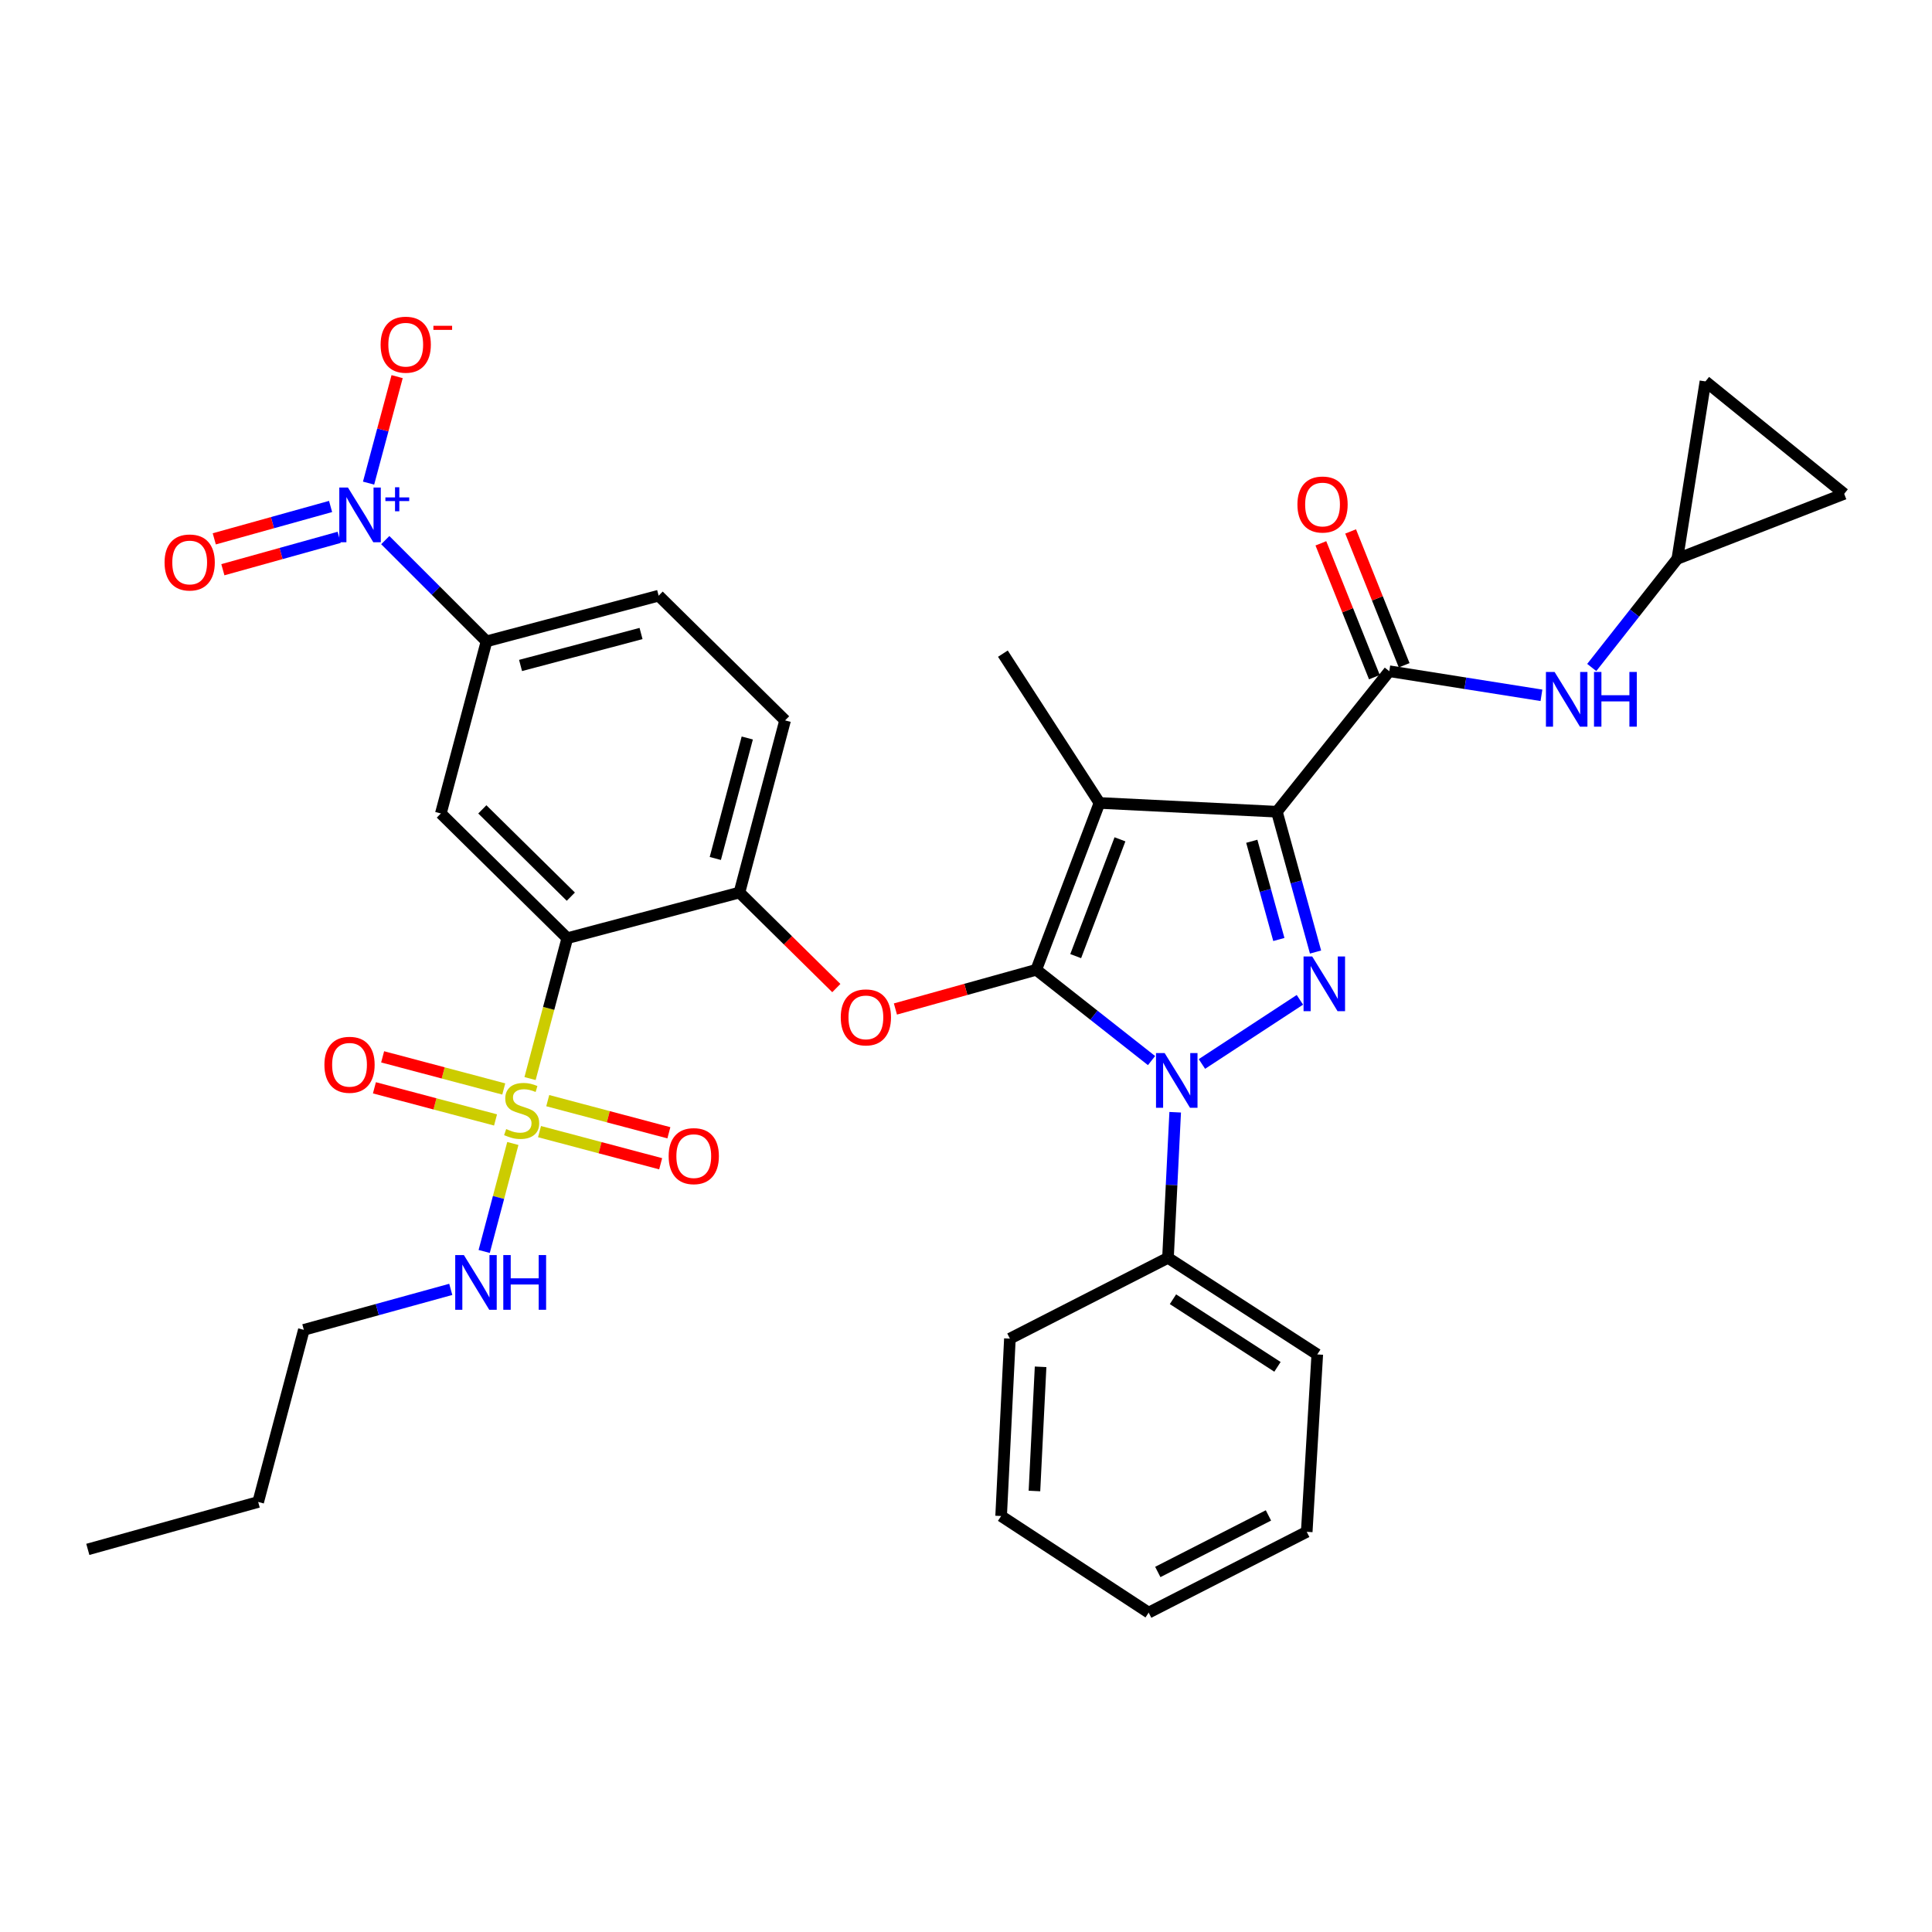 <?xml version='1.0' encoding='iso-8859-1'?>
<svg version='1.1' baseProfile='full'
              xmlns='http://www.w3.org/2000/svg'
                      xmlns:rdkit='http://www.rdkit.org/xml'
                      xmlns:xlink='http://www.w3.org/1999/xlink'
                  xml:space='preserve'
width='1000px' height='1000px' viewBox='0 0 1000 1000'>
<!-- END OF HEADER -->
<rect style='opacity:1.0;fill:#FFFFFF;stroke:none' width='1000' height='1000' x='0' y='0'> </rect>
<path class='bond-0' d='M 868.179,289.234 L 882.729,197.422' style='fill:none;fill-rule:evenodd;stroke:#000000;stroke-width:6px;stroke-linecap:butt;stroke-linejoin:miter;stroke-opacity:1' />
<path class='bond-1' d='M 868.179,289.234 L 954.545,255.601' style='fill:none;fill-rule:evenodd;stroke:#000000;stroke-width:6px;stroke-linecap:butt;stroke-linejoin:miter;stroke-opacity:1' />
<path class='bond-2' d='M 868.179,289.234 L 846.031,317.361' style='fill:none;fill-rule:evenodd;stroke:#000000;stroke-width:6px;stroke-linecap:butt;stroke-linejoin:miter;stroke-opacity:1' />
<path class='bond-2' d='M 846.031,317.361 L 823.884,345.489' style='fill:none;fill-rule:evenodd;stroke:#0000FF;stroke-width:6px;stroke-linecap:butt;stroke-linejoin:miter;stroke-opacity:1' />
<path class='bond-3' d='M 719.09,347.423 L 758.469,353.659' style='fill:none;fill-rule:evenodd;stroke:#000000;stroke-width:6px;stroke-linecap:butt;stroke-linejoin:miter;stroke-opacity:1' />
<path class='bond-3' d='M 758.469,353.659 L 797.848,359.894' style='fill:none;fill-rule:evenodd;stroke:#0000FF;stroke-width:6px;stroke-linecap:butt;stroke-linejoin:miter;stroke-opacity:1' />
<path class='bond-4' d='M 726.79,344.343 L 712.935,309.703' style='fill:none;fill-rule:evenodd;stroke:#000000;stroke-width:6px;stroke-linecap:butt;stroke-linejoin:miter;stroke-opacity:1' />
<path class='bond-4' d='M 712.935,309.703 L 699.079,275.062' style='fill:none;fill-rule:evenodd;stroke:#FF0000;stroke-width:6px;stroke-linecap:butt;stroke-linejoin:miter;stroke-opacity:1' />
<path class='bond-4' d='M 711.39,350.503 L 697.535,315.862' style='fill:none;fill-rule:evenodd;stroke:#000000;stroke-width:6px;stroke-linecap:butt;stroke-linejoin:miter;stroke-opacity:1' />
<path class='bond-4' d='M 697.535,315.862 L 683.68,281.222' style='fill:none;fill-rule:evenodd;stroke:#FF0000;stroke-width:6px;stroke-linecap:butt;stroke-linejoin:miter;stroke-opacity:1' />
<path class='bond-5' d='M 719.09,347.423 L 660.911,420.143' style='fill:none;fill-rule:evenodd;stroke:#000000;stroke-width:6px;stroke-linecap:butt;stroke-linejoin:miter;stroke-opacity:1' />
<path class='bond-6' d='M 882.729,197.422 L 954.545,255.601' style='fill:none;fill-rule:evenodd;stroke:#000000;stroke-width:6px;stroke-linecap:butt;stroke-linejoin:miter;stroke-opacity:1' />
<path class='bond-7' d='M 608.275,575.692 L 606.411,613.374' style='fill:none;fill-rule:evenodd;stroke:#0000FF;stroke-width:6px;stroke-linecap:butt;stroke-linejoin:miter;stroke-opacity:1' />
<path class='bond-7' d='M 606.411,613.374 L 604.546,651.055' style='fill:none;fill-rule:evenodd;stroke:#000000;stroke-width:6px;stroke-linecap:butt;stroke-linejoin:miter;stroke-opacity:1' />
<path class='bond-8' d='M 622.111,550.709 L 672.825,517.507' style='fill:none;fill-rule:evenodd;stroke:#0000FF;stroke-width:6px;stroke-linecap:butt;stroke-linejoin:miter;stroke-opacity:1' />
<path class='bond-9' d='M 596.035,548.955 L 566.197,525.461' style='fill:none;fill-rule:evenodd;stroke:#0000FF;stroke-width:6px;stroke-linecap:butt;stroke-linejoin:miter;stroke-opacity:1' />
<path class='bond-9' d='M 566.197,525.461 L 536.36,501.966' style='fill:none;fill-rule:evenodd;stroke:#000000;stroke-width:6px;stroke-linecap:butt;stroke-linejoin:miter;stroke-opacity:1' />
<path class='bond-10' d='M 680.92,492.766 L 670.915,456.454' style='fill:none;fill-rule:evenodd;stroke:#0000FF;stroke-width:6px;stroke-linecap:butt;stroke-linejoin:miter;stroke-opacity:1' />
<path class='bond-10' d='M 670.915,456.454 L 660.911,420.143' style='fill:none;fill-rule:evenodd;stroke:#000000;stroke-width:6px;stroke-linecap:butt;stroke-linejoin:miter;stroke-opacity:1' />
<path class='bond-10' d='M 661.929,486.278 L 654.925,460.86' style='fill:none;fill-rule:evenodd;stroke:#0000FF;stroke-width:6px;stroke-linecap:butt;stroke-linejoin:miter;stroke-opacity:1' />
<path class='bond-10' d='M 654.925,460.86 L 647.922,435.442' style='fill:none;fill-rule:evenodd;stroke:#000000;stroke-width:6px;stroke-linecap:butt;stroke-linejoin:miter;stroke-opacity:1' />
<path class='bond-11' d='M 660.911,420.143 L 569.089,415.6' style='fill:none;fill-rule:evenodd;stroke:#000000;stroke-width:6px;stroke-linecap:butt;stroke-linejoin:miter;stroke-opacity:1' />
<path class='bond-12' d='M 569.089,415.6 L 536.36,501.966' style='fill:none;fill-rule:evenodd;stroke:#000000;stroke-width:6px;stroke-linecap:butt;stroke-linejoin:miter;stroke-opacity:1' />
<path class='bond-12' d='M 579.69,434.432 L 556.779,494.889' style='fill:none;fill-rule:evenodd;stroke:#000000;stroke-width:6px;stroke-linecap:butt;stroke-linejoin:miter;stroke-opacity:1' />
<path class='bond-13' d='M 569.089,415.6 L 519.092,338.328' style='fill:none;fill-rule:evenodd;stroke:#000000;stroke-width:6px;stroke-linecap:butt;stroke-linejoin:miter;stroke-opacity:1' />
<path class='bond-14' d='M 536.36,501.966 L 499.913,512.112' style='fill:none;fill-rule:evenodd;stroke:#000000;stroke-width:6px;stroke-linecap:butt;stroke-linejoin:miter;stroke-opacity:1' />
<path class='bond-14' d='M 499.913,512.112 L 463.467,522.258' style='fill:none;fill-rule:evenodd;stroke:#FF0000;stroke-width:6px;stroke-linecap:butt;stroke-linejoin:miter;stroke-opacity:1' />
<path class='bond-15' d='M 157.271,688.327 L 133.636,777.421' style='fill:none;fill-rule:evenodd;stroke:#000000;stroke-width:6px;stroke-linecap:butt;stroke-linejoin:miter;stroke-opacity:1' />
<path class='bond-16' d='M 157.271,688.327 L 195.293,677.852' style='fill:none;fill-rule:evenodd;stroke:#000000;stroke-width:6px;stroke-linecap:butt;stroke-linejoin:miter;stroke-opacity:1' />
<path class='bond-16' d='M 195.293,677.852 L 233.315,667.376' style='fill:none;fill-rule:evenodd;stroke:#0000FF;stroke-width:6px;stroke-linecap:butt;stroke-linejoin:miter;stroke-opacity:1' />
<path class='bond-17' d='M 432.88,511.426 L 407.804,486.697' style='fill:none;fill-rule:evenodd;stroke:#FF0000;stroke-width:6px;stroke-linecap:butt;stroke-linejoin:miter;stroke-opacity:1' />
<path class='bond-17' d='M 407.804,486.697 L 382.729,461.967' style='fill:none;fill-rule:evenodd;stroke:#000000;stroke-width:6px;stroke-linecap:butt;stroke-linejoin:miter;stroke-opacity:1' />
<path class='bond-18' d='M 279.257,585.723 L 310.607,594.043' style='fill:none;fill-rule:evenodd;stroke:#CCCC00;stroke-width:6px;stroke-linecap:butt;stroke-linejoin:miter;stroke-opacity:1' />
<path class='bond-18' d='M 310.607,594.043 L 341.957,602.362' style='fill:none;fill-rule:evenodd;stroke:#FF0000;stroke-width:6px;stroke-linecap:butt;stroke-linejoin:miter;stroke-opacity:1' />
<path class='bond-18' d='M 283.511,569.692 L 314.861,578.012' style='fill:none;fill-rule:evenodd;stroke:#CCCC00;stroke-width:6px;stroke-linecap:butt;stroke-linejoin:miter;stroke-opacity:1' />
<path class='bond-18' d='M 314.861,578.012 L 346.211,586.332' style='fill:none;fill-rule:evenodd;stroke:#FF0000;stroke-width:6px;stroke-linecap:butt;stroke-linejoin:miter;stroke-opacity:1' />
<path class='bond-19' d='M 260.742,563.65 L 229.397,555.334' style='fill:none;fill-rule:evenodd;stroke:#CCCC00;stroke-width:6px;stroke-linecap:butt;stroke-linejoin:miter;stroke-opacity:1' />
<path class='bond-19' d='M 229.397,555.334 L 198.052,547.018' style='fill:none;fill-rule:evenodd;stroke:#FF0000;stroke-width:6px;stroke-linecap:butt;stroke-linejoin:miter;stroke-opacity:1' />
<path class='bond-19' d='M 256.489,579.682 L 225.144,571.365' style='fill:none;fill-rule:evenodd;stroke:#CCCC00;stroke-width:6px;stroke-linecap:butt;stroke-linejoin:miter;stroke-opacity:1' />
<path class='bond-19' d='M 225.144,571.365 L 193.798,563.049' style='fill:none;fill-rule:evenodd;stroke:#FF0000;stroke-width:6px;stroke-linecap:butt;stroke-linejoin:miter;stroke-opacity:1' />
<path class='bond-20' d='M 265.441,591.871 L 258.028,619.815' style='fill:none;fill-rule:evenodd;stroke:#CCCC00;stroke-width:6px;stroke-linecap:butt;stroke-linejoin:miter;stroke-opacity:1' />
<path class='bond-20' d='M 258.028,619.815 L 250.615,647.76' style='fill:none;fill-rule:evenodd;stroke:#0000FF;stroke-width:6px;stroke-linecap:butt;stroke-linejoin:miter;stroke-opacity:1' />
<path class='bond-21' d='M 274.357,558.262 L 283.996,521.932' style='fill:none;fill-rule:evenodd;stroke:#CCCC00;stroke-width:6px;stroke-linecap:butt;stroke-linejoin:miter;stroke-opacity:1' />
<path class='bond-21' d='M 283.996,521.932 L 293.635,485.602' style='fill:none;fill-rule:evenodd;stroke:#000000;stroke-width:6px;stroke-linecap:butt;stroke-linejoin:miter;stroke-opacity:1' />
<path class='bond-22' d='M 604.546,651.055 L 681.818,701.052' style='fill:none;fill-rule:evenodd;stroke:#000000;stroke-width:6px;stroke-linecap:butt;stroke-linejoin:miter;stroke-opacity:1' />
<path class='bond-22' d='M 607.127,672.48 L 661.217,707.478' style='fill:none;fill-rule:evenodd;stroke:#000000;stroke-width:6px;stroke-linecap:butt;stroke-linejoin:miter;stroke-opacity:1' />
<path class='bond-23' d='M 604.546,651.055 L 522.723,692.87' style='fill:none;fill-rule:evenodd;stroke:#000000;stroke-width:6px;stroke-linecap:butt;stroke-linejoin:miter;stroke-opacity:1' />
<path class='bond-24' d='M 594.549,834.689 L 676.363,792.874' style='fill:none;fill-rule:evenodd;stroke:#000000;stroke-width:6px;stroke-linecap:butt;stroke-linejoin:miter;stroke-opacity:1' />
<path class='bond-24' d='M 599.273,813.648 L 656.543,784.377' style='fill:none;fill-rule:evenodd;stroke:#000000;stroke-width:6px;stroke-linecap:butt;stroke-linejoin:miter;stroke-opacity:1' />
<path class='bond-25' d='M 594.549,834.689 L 518.18,784.691' style='fill:none;fill-rule:evenodd;stroke:#000000;stroke-width:6px;stroke-linecap:butt;stroke-linejoin:miter;stroke-opacity:1' />
<path class='bond-26' d='M 681.818,701.052 L 676.363,792.874' style='fill:none;fill-rule:evenodd;stroke:#000000;stroke-width:6px;stroke-linecap:butt;stroke-linejoin:miter;stroke-opacity:1' />
<path class='bond-27' d='M 522.723,692.87 L 518.18,784.691' style='fill:none;fill-rule:evenodd;stroke:#000000;stroke-width:6px;stroke-linecap:butt;stroke-linejoin:miter;stroke-opacity:1' />
<path class='bond-27' d='M 538.607,707.463 L 535.427,771.738' style='fill:none;fill-rule:evenodd;stroke:#000000;stroke-width:6px;stroke-linecap:butt;stroke-linejoin:miter;stroke-opacity:1' />
<path class='bond-28' d='M 133.636,777.421 L 45.455,801.959' style='fill:none;fill-rule:evenodd;stroke:#000000;stroke-width:6px;stroke-linecap:butt;stroke-linejoin:miter;stroke-opacity:1' />
<path class='bond-29' d='M 293.635,485.602 L 228.185,421.055' style='fill:none;fill-rule:evenodd;stroke:#000000;stroke-width:6px;stroke-linecap:butt;stroke-linejoin:miter;stroke-opacity:1' />
<path class='bond-29' d='M 295.463,464.11 L 249.649,418.928' style='fill:none;fill-rule:evenodd;stroke:#000000;stroke-width:6px;stroke-linecap:butt;stroke-linejoin:miter;stroke-opacity:1' />
<path class='bond-30' d='M 293.635,485.602 L 382.729,461.967' style='fill:none;fill-rule:evenodd;stroke:#000000;stroke-width:6px;stroke-linecap:butt;stroke-linejoin:miter;stroke-opacity:1' />
<path class='bond-31' d='M 199.415,279.564 L 225.617,305.762' style='fill:none;fill-rule:evenodd;stroke:#0000FF;stroke-width:6px;stroke-linecap:butt;stroke-linejoin:miter;stroke-opacity:1' />
<path class='bond-31' d='M 225.617,305.762 L 251.82,331.961' style='fill:none;fill-rule:evenodd;stroke:#000000;stroke-width:6px;stroke-linecap:butt;stroke-linejoin:miter;stroke-opacity:1' />
<path class='bond-32' d='M 190.77,250.069 L 198.16,222.508' style='fill:none;fill-rule:evenodd;stroke:#0000FF;stroke-width:6px;stroke-linecap:butt;stroke-linejoin:miter;stroke-opacity:1' />
<path class='bond-32' d='M 198.16,222.508 L 205.55,194.946' style='fill:none;fill-rule:evenodd;stroke:#FF0000;stroke-width:6px;stroke-linecap:butt;stroke-linejoin:miter;stroke-opacity:1' />
<path class='bond-33' d='M 171.109,262.149 L 141.007,270.528' style='fill:none;fill-rule:evenodd;stroke:#0000FF;stroke-width:6px;stroke-linecap:butt;stroke-linejoin:miter;stroke-opacity:1' />
<path class='bond-33' d='M 141.007,270.528 L 110.906,278.908' style='fill:none;fill-rule:evenodd;stroke:#FF0000;stroke-width:6px;stroke-linecap:butt;stroke-linejoin:miter;stroke-opacity:1' />
<path class='bond-33' d='M 175.556,278.127 L 145.455,286.507' style='fill:none;fill-rule:evenodd;stroke:#0000FF;stroke-width:6px;stroke-linecap:butt;stroke-linejoin:miter;stroke-opacity:1' />
<path class='bond-33' d='M 145.455,286.507 L 115.353,294.886' style='fill:none;fill-rule:evenodd;stroke:#FF0000;stroke-width:6px;stroke-linecap:butt;stroke-linejoin:miter;stroke-opacity:1' />
<path class='bond-34' d='M 228.185,421.055 L 251.82,331.961' style='fill:none;fill-rule:evenodd;stroke:#000000;stroke-width:6px;stroke-linecap:butt;stroke-linejoin:miter;stroke-opacity:1' />
<path class='bond-35' d='M 251.82,331.961 L 340.914,308.326' style='fill:none;fill-rule:evenodd;stroke:#000000;stroke-width:6px;stroke-linecap:butt;stroke-linejoin:miter;stroke-opacity:1' />
<path class='bond-35' d='M 269.437,344.447 L 331.802,327.903' style='fill:none;fill-rule:evenodd;stroke:#000000;stroke-width:6px;stroke-linecap:butt;stroke-linejoin:miter;stroke-opacity:1' />
<path class='bond-36' d='M 382.729,461.967 L 406.363,372.873' style='fill:none;fill-rule:evenodd;stroke:#000000;stroke-width:6px;stroke-linecap:butt;stroke-linejoin:miter;stroke-opacity:1' />
<path class='bond-36' d='M 370.242,444.35 L 386.787,381.984' style='fill:none;fill-rule:evenodd;stroke:#000000;stroke-width:6px;stroke-linecap:butt;stroke-linejoin:miter;stroke-opacity:1' />
<path class='bond-37' d='M 340.914,308.326 L 406.363,372.873' style='fill:none;fill-rule:evenodd;stroke:#000000;stroke-width:6px;stroke-linecap:butt;stroke-linejoin:miter;stroke-opacity:1' />
<path  class='atom-2' d='M 804.652 347.803
L 813.932 362.803
Q 814.852 364.283, 816.332 366.963
Q 817.812 369.643, 817.892 369.803
L 817.892 347.803
L 821.652 347.803
L 821.652 376.123
L 817.772 376.123
L 807.812 359.723
Q 806.652 357.803, 805.412 355.603
Q 804.212 353.403, 803.852 352.723
L 803.852 376.123
L 800.172 376.123
L 800.172 347.803
L 804.652 347.803
' fill='#0000FF'/>
<path  class='atom-2' d='M 825.052 347.803
L 828.892 347.803
L 828.892 359.843
L 843.372 359.843
L 843.372 347.803
L 847.212 347.803
L 847.212 376.123
L 843.372 376.123
L 843.372 363.043
L 828.892 363.043
L 828.892 376.123
L 825.052 376.123
L 825.052 347.803
' fill='#0000FF'/>
<path  class='atom-3' d='M 671.546 261.136
Q 671.546 254.336, 674.906 250.536
Q 678.266 246.736, 684.546 246.736
Q 690.826 246.736, 694.186 250.536
Q 697.546 254.336, 697.546 261.136
Q 697.546 268.016, 694.146 271.936
Q 690.746 275.816, 684.546 275.816
Q 678.306 275.816, 674.906 271.936
Q 671.546 268.056, 671.546 261.136
M 684.546 272.616
Q 688.866 272.616, 691.186 269.736
Q 693.546 266.816, 693.546 261.136
Q 693.546 255.576, 691.186 252.776
Q 688.866 249.936, 684.546 249.936
Q 680.226 249.936, 677.866 252.736
Q 675.546 255.536, 675.546 261.136
Q 675.546 266.856, 677.866 269.736
Q 680.226 272.616, 684.546 272.616
' fill='#FF0000'/>
<path  class='atom-5' d='M 602.829 545.074
L 612.109 560.074
Q 613.029 561.554, 614.509 564.234
Q 615.989 566.914, 616.069 567.074
L 616.069 545.074
L 619.829 545.074
L 619.829 573.394
L 615.949 573.394
L 605.989 556.994
Q 604.829 555.074, 603.589 552.874
Q 602.389 550.674, 602.029 549.994
L 602.029 573.394
L 598.349 573.394
L 598.349 545.074
L 602.829 545.074
' fill='#0000FF'/>
<path  class='atom-6' d='M 679.198 495.077
L 688.478 510.077
Q 689.398 511.557, 690.878 514.237
Q 692.358 516.917, 692.438 517.077
L 692.438 495.077
L 696.198 495.077
L 696.198 523.397
L 692.318 523.397
L 682.358 506.997
Q 681.198 505.077, 679.958 502.877
Q 678.758 500.677, 678.398 499.997
L 678.398 523.397
L 674.718 523.397
L 674.718 495.077
L 679.198 495.077
' fill='#0000FF'/>
<path  class='atom-11' d='M 435.178 526.594
Q 435.178 519.794, 438.538 515.994
Q 441.898 512.194, 448.178 512.194
Q 454.458 512.194, 457.818 515.994
Q 461.178 519.794, 461.178 526.594
Q 461.178 533.474, 457.778 537.394
Q 454.378 541.274, 448.178 541.274
Q 441.938 541.274, 438.538 537.394
Q 435.178 533.514, 435.178 526.594
M 448.178 538.074
Q 452.498 538.074, 454.818 535.194
Q 457.178 532.274, 457.178 526.594
Q 457.178 521.034, 454.818 518.234
Q 452.498 515.394, 448.178 515.394
Q 443.858 515.394, 441.498 518.194
Q 439.178 520.994, 439.178 526.594
Q 439.178 532.314, 441.498 535.194
Q 443.858 538.074, 448.178 538.074
' fill='#FF0000'/>
<path  class='atom-12' d='M 262 584.406
Q 262.32 584.526, 263.64 585.086
Q 264.96 585.646, 266.4 586.006
Q 267.88 586.326, 269.32 586.326
Q 272 586.326, 273.56 585.046
Q 275.12 583.726, 275.12 581.446
Q 275.12 579.886, 274.32 578.926
Q 273.56 577.966, 272.36 577.446
Q 271.16 576.926, 269.16 576.326
Q 266.64 575.566, 265.12 574.846
Q 263.64 574.126, 262.56 572.606
Q 261.52 571.086, 261.52 568.526
Q 261.52 564.966, 263.92 562.766
Q 266.36 560.566, 271.16 560.566
Q 274.44 560.566, 278.16 562.126
L 277.24 565.206
Q 273.84 563.806, 271.28 563.806
Q 268.52 563.806, 267 564.966
Q 265.48 566.086, 265.52 568.046
Q 265.52 569.566, 266.28 570.486
Q 267.08 571.406, 268.2 571.926
Q 269.36 572.446, 271.28 573.046
Q 273.84 573.846, 275.36 574.646
Q 276.88 575.446, 277.96 577.086
Q 279.08 578.686, 279.08 581.446
Q 279.08 585.366, 276.44 587.486
Q 273.84 589.566, 269.48 589.566
Q 266.96 589.566, 265.04 589.006
Q 263.16 588.486, 260.92 587.566
L 262 584.406
' fill='#CCCC00'/>
<path  class='atom-13' d='M 346.094 598.41
Q 346.094 591.61, 349.454 587.81
Q 352.814 584.01, 359.094 584.01
Q 365.374 584.01, 368.734 587.81
Q 372.094 591.61, 372.094 598.41
Q 372.094 605.29, 368.694 609.21
Q 365.294 613.09, 359.094 613.09
Q 352.854 613.09, 349.454 609.21
Q 346.094 605.33, 346.094 598.41
M 359.094 609.89
Q 363.414 609.89, 365.734 607.01
Q 368.094 604.09, 368.094 598.41
Q 368.094 592.85, 365.734 590.05
Q 363.414 587.21, 359.094 587.21
Q 354.774 587.21, 352.414 590.01
Q 350.094 592.81, 350.094 598.41
Q 350.094 604.13, 352.414 607.01
Q 354.774 609.89, 359.094 609.89
' fill='#FF0000'/>
<path  class='atom-14' d='M 167.915 551.131
Q 167.915 544.331, 171.275 540.531
Q 174.635 536.731, 180.915 536.731
Q 187.195 536.731, 190.555 540.531
Q 193.915 544.331, 193.915 551.131
Q 193.915 558.011, 190.515 561.931
Q 187.115 565.811, 180.915 565.811
Q 174.675 565.811, 171.275 561.931
Q 167.915 558.051, 167.915 551.131
M 180.915 562.611
Q 185.235 562.611, 187.555 559.731
Q 189.915 556.811, 189.915 551.131
Q 189.915 545.571, 187.555 542.771
Q 185.235 539.931, 180.915 539.931
Q 176.595 539.931, 174.235 542.731
Q 171.915 545.531, 171.915 551.131
Q 171.915 556.851, 174.235 559.731
Q 176.595 562.611, 180.915 562.611
' fill='#FF0000'/>
<path  class='atom-22' d='M 240.105 649.62
L 249.385 664.62
Q 250.305 666.1, 251.785 668.78
Q 253.265 671.46, 253.345 671.62
L 253.345 649.62
L 257.105 649.62
L 257.105 677.94
L 253.225 677.94
L 243.265 661.54
Q 242.105 659.62, 240.865 657.42
Q 239.665 655.22, 239.305 654.54
L 239.305 677.94
L 235.625 677.94
L 235.625 649.62
L 240.105 649.62
' fill='#0000FF'/>
<path  class='atom-22' d='M 260.505 649.62
L 264.345 649.62
L 264.345 661.66
L 278.825 661.66
L 278.825 649.62
L 282.665 649.62
L 282.665 677.94
L 278.825 677.94
L 278.825 664.86
L 264.345 664.86
L 264.345 677.94
L 260.505 677.94
L 260.505 649.62
' fill='#0000FF'/>
<path  class='atom-25' d='M 180.101 252.351
L 189.381 267.351
Q 190.301 268.831, 191.781 271.511
Q 193.261 274.191, 193.341 274.351
L 193.341 252.351
L 197.101 252.351
L 197.101 280.671
L 193.221 280.671
L 183.261 264.271
Q 182.101 262.351, 180.861 260.151
Q 179.661 257.951, 179.301 257.271
L 179.301 280.671
L 175.621 280.671
L 175.621 252.351
L 180.101 252.351
' fill='#0000FF'/>
<path  class='atom-25' d='M 199.477 257.456
L 204.466 257.456
L 204.466 252.203
L 206.684 252.203
L 206.684 257.456
L 211.806 257.456
L 211.806 259.357
L 206.684 259.357
L 206.684 264.637
L 204.466 264.637
L 204.466 259.357
L 199.477 259.357
L 199.477 257.456
' fill='#0000FF'/>
<path  class='atom-29' d='M 197.005 178.41
Q 197.005 171.61, 200.365 167.81
Q 203.725 164.01, 210.005 164.01
Q 216.285 164.01, 219.645 167.81
Q 223.005 171.61, 223.005 178.41
Q 223.005 185.29, 219.605 189.21
Q 216.205 193.09, 210.005 193.09
Q 203.765 193.09, 200.365 189.21
Q 197.005 185.33, 197.005 178.41
M 210.005 189.89
Q 214.325 189.89, 216.645 187.01
Q 219.005 184.09, 219.005 178.41
Q 219.005 172.85, 216.645 170.05
Q 214.325 167.21, 210.005 167.21
Q 205.685 167.21, 203.325 170.01
Q 201.005 172.81, 201.005 178.41
Q 201.005 184.13, 203.325 187.01
Q 205.685 189.89, 210.005 189.89
' fill='#FF0000'/>
<path  class='atom-29' d='M 224.325 168.632
L 234.014 168.632
L 234.014 170.744
L 224.325 170.744
L 224.325 168.632
' fill='#FF0000'/>
<path  class='atom-30' d='M 85.179 291.138
Q 85.179 284.338, 88.539 280.538
Q 91.899 276.738, 98.179 276.738
Q 104.459 276.738, 107.819 280.538
Q 111.179 284.338, 111.179 291.138
Q 111.179 298.018, 107.779 301.938
Q 104.379 305.818, 98.179 305.818
Q 91.939 305.818, 88.539 301.938
Q 85.179 298.058, 85.179 291.138
M 98.179 302.618
Q 102.499 302.618, 104.819 299.738
Q 107.179 296.818, 107.179 291.138
Q 107.179 285.578, 104.819 282.778
Q 102.499 279.938, 98.179 279.938
Q 93.859 279.938, 91.499 282.738
Q 89.179 285.538, 89.179 291.138
Q 89.179 296.858, 91.499 299.738
Q 93.859 302.618, 98.179 302.618
' fill='#FF0000'/>
</svg>
